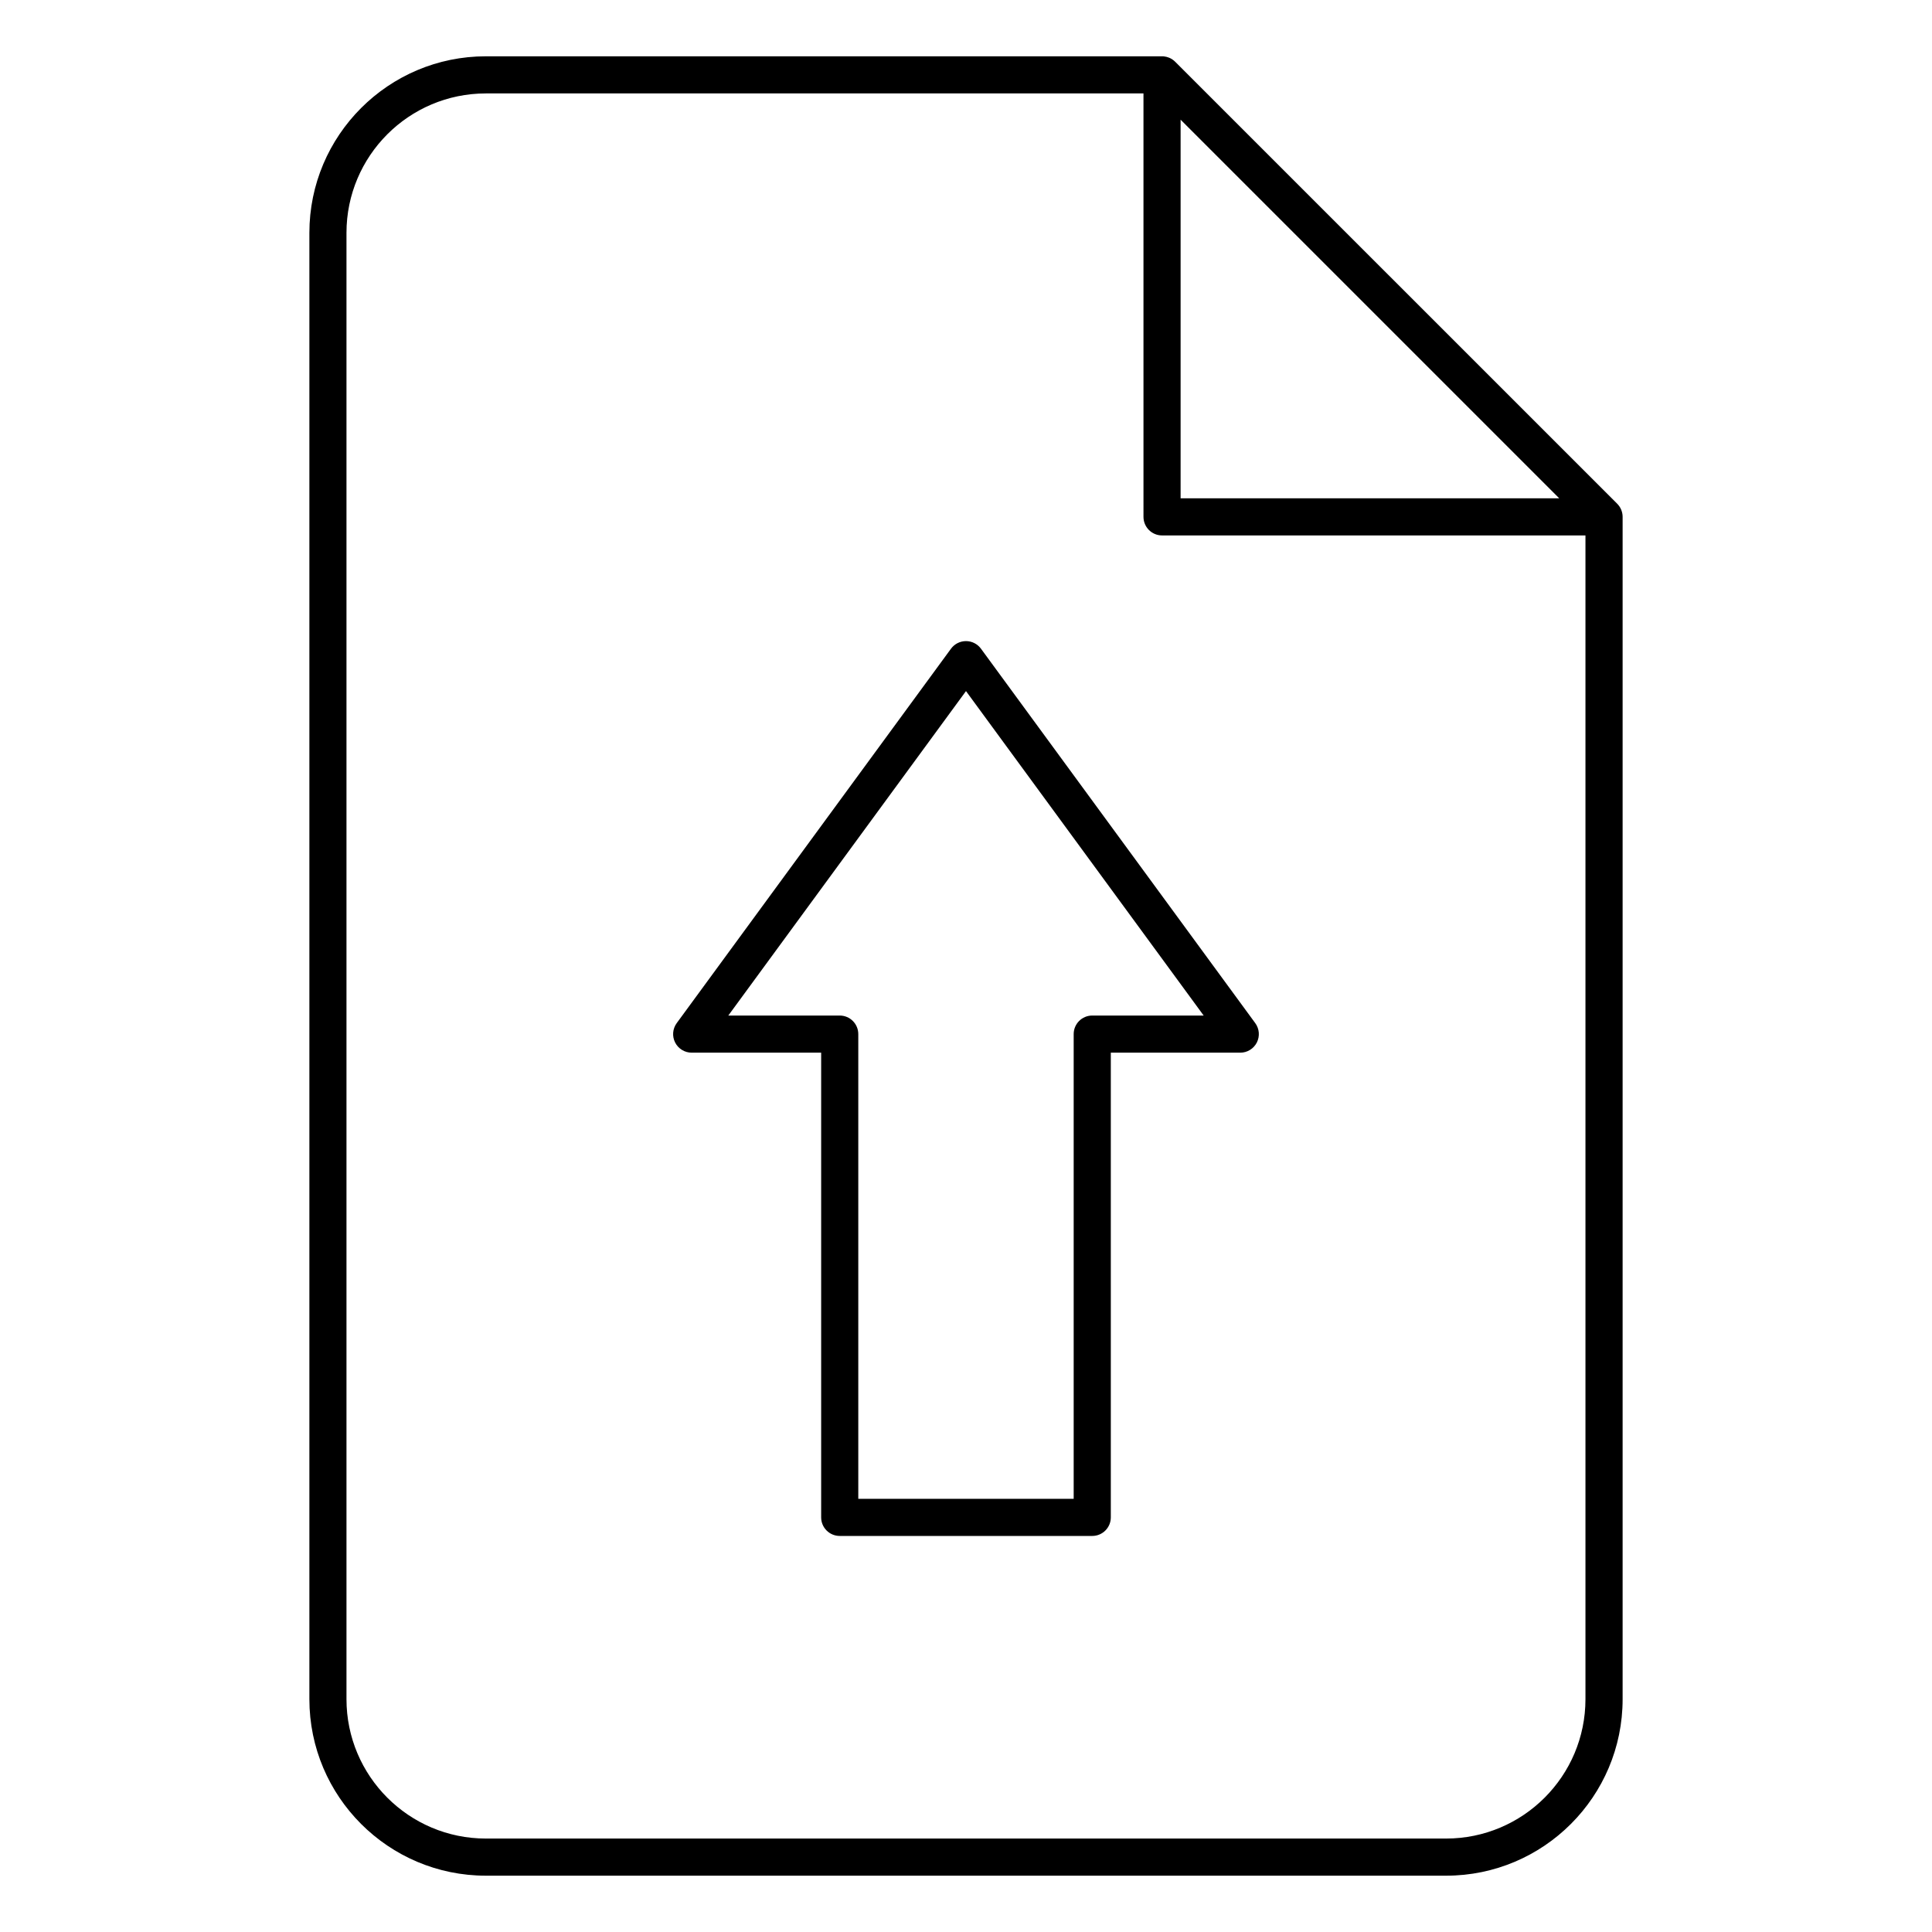 <?xml version="1.0" encoding="UTF-8"?>
<!-- Uploaded to: ICON Repo, www.svgrepo.com, Generator: ICON Repo Mixer Tools -->
<svg fill="#000000" width="800px" height="800px" version="1.1" viewBox="144 144 512 512" xmlns="http://www.w3.org/2000/svg">
 <path d="m451.95 158.92h-179.18c-25.82 0-46.781 20.965-46.781 46.785v388.59c0 25.82 20.961 46.781 46.781 46.781h254.46c25.82 0 46.781-20.961 46.781-46.781v-313.32-0.004c0-0.664-0.133-1.297-0.371-1.871l-0.004-0.016c-0.238-0.578-0.594-1.117-1.062-1.59l-117.14-117.13c-0.469-0.469-1.012-0.824-1.59-1.066l-0.012-0.004c-0.414-0.172-0.855-0.285-1.312-0.34l-0.039-0.004-0.035-0.004-0.031-0.004h-0.035l-0.047-0.004-0.062-0.008h-0.062l-0.031-0.004h-0.062l-0.031-0.004zm-4.918 9.84h-174.27c-20.387 0-36.941 16.555-36.941 36.945v388.59c0 20.387 16.555 36.941 36.941 36.941h254.46c20.391 0 36.941-16.555 36.941-36.941v-308.4h-112.21c-2.715 0-4.918-2.207-4.918-4.922zm-8.656 254.21h34.312c1.852 0 3.547-1.043 4.387-2.695 0.836-1.652 0.676-3.637-0.418-5.133l-72.691-99.23c-0.926-1.266-2.402-2.012-3.969-2.012-1.57 0-3.043 0.746-3.973 2.012l-72.691 99.23c-1.094 1.496-1.254 3.481-0.418 5.133 0.84 1.652 2.535 2.695 4.391 2.695h34.309v123.15c0 2.719 2.203 4.922 4.922 4.922h66.922c2.715 0 4.918-2.203 4.918-4.922zm-4.918-9.84c-2.719 0-4.922 2.203-4.922 4.918v123.16h-57.082v-123.16c0-2.715-2.203-4.918-4.918-4.918h-29.527s62.988-85.984 62.988-85.984 62.988 85.984 62.988 85.984h-29.527zm23.414-237.41v100.34h100.34z" fill-rule="evenodd"/>
</svg>